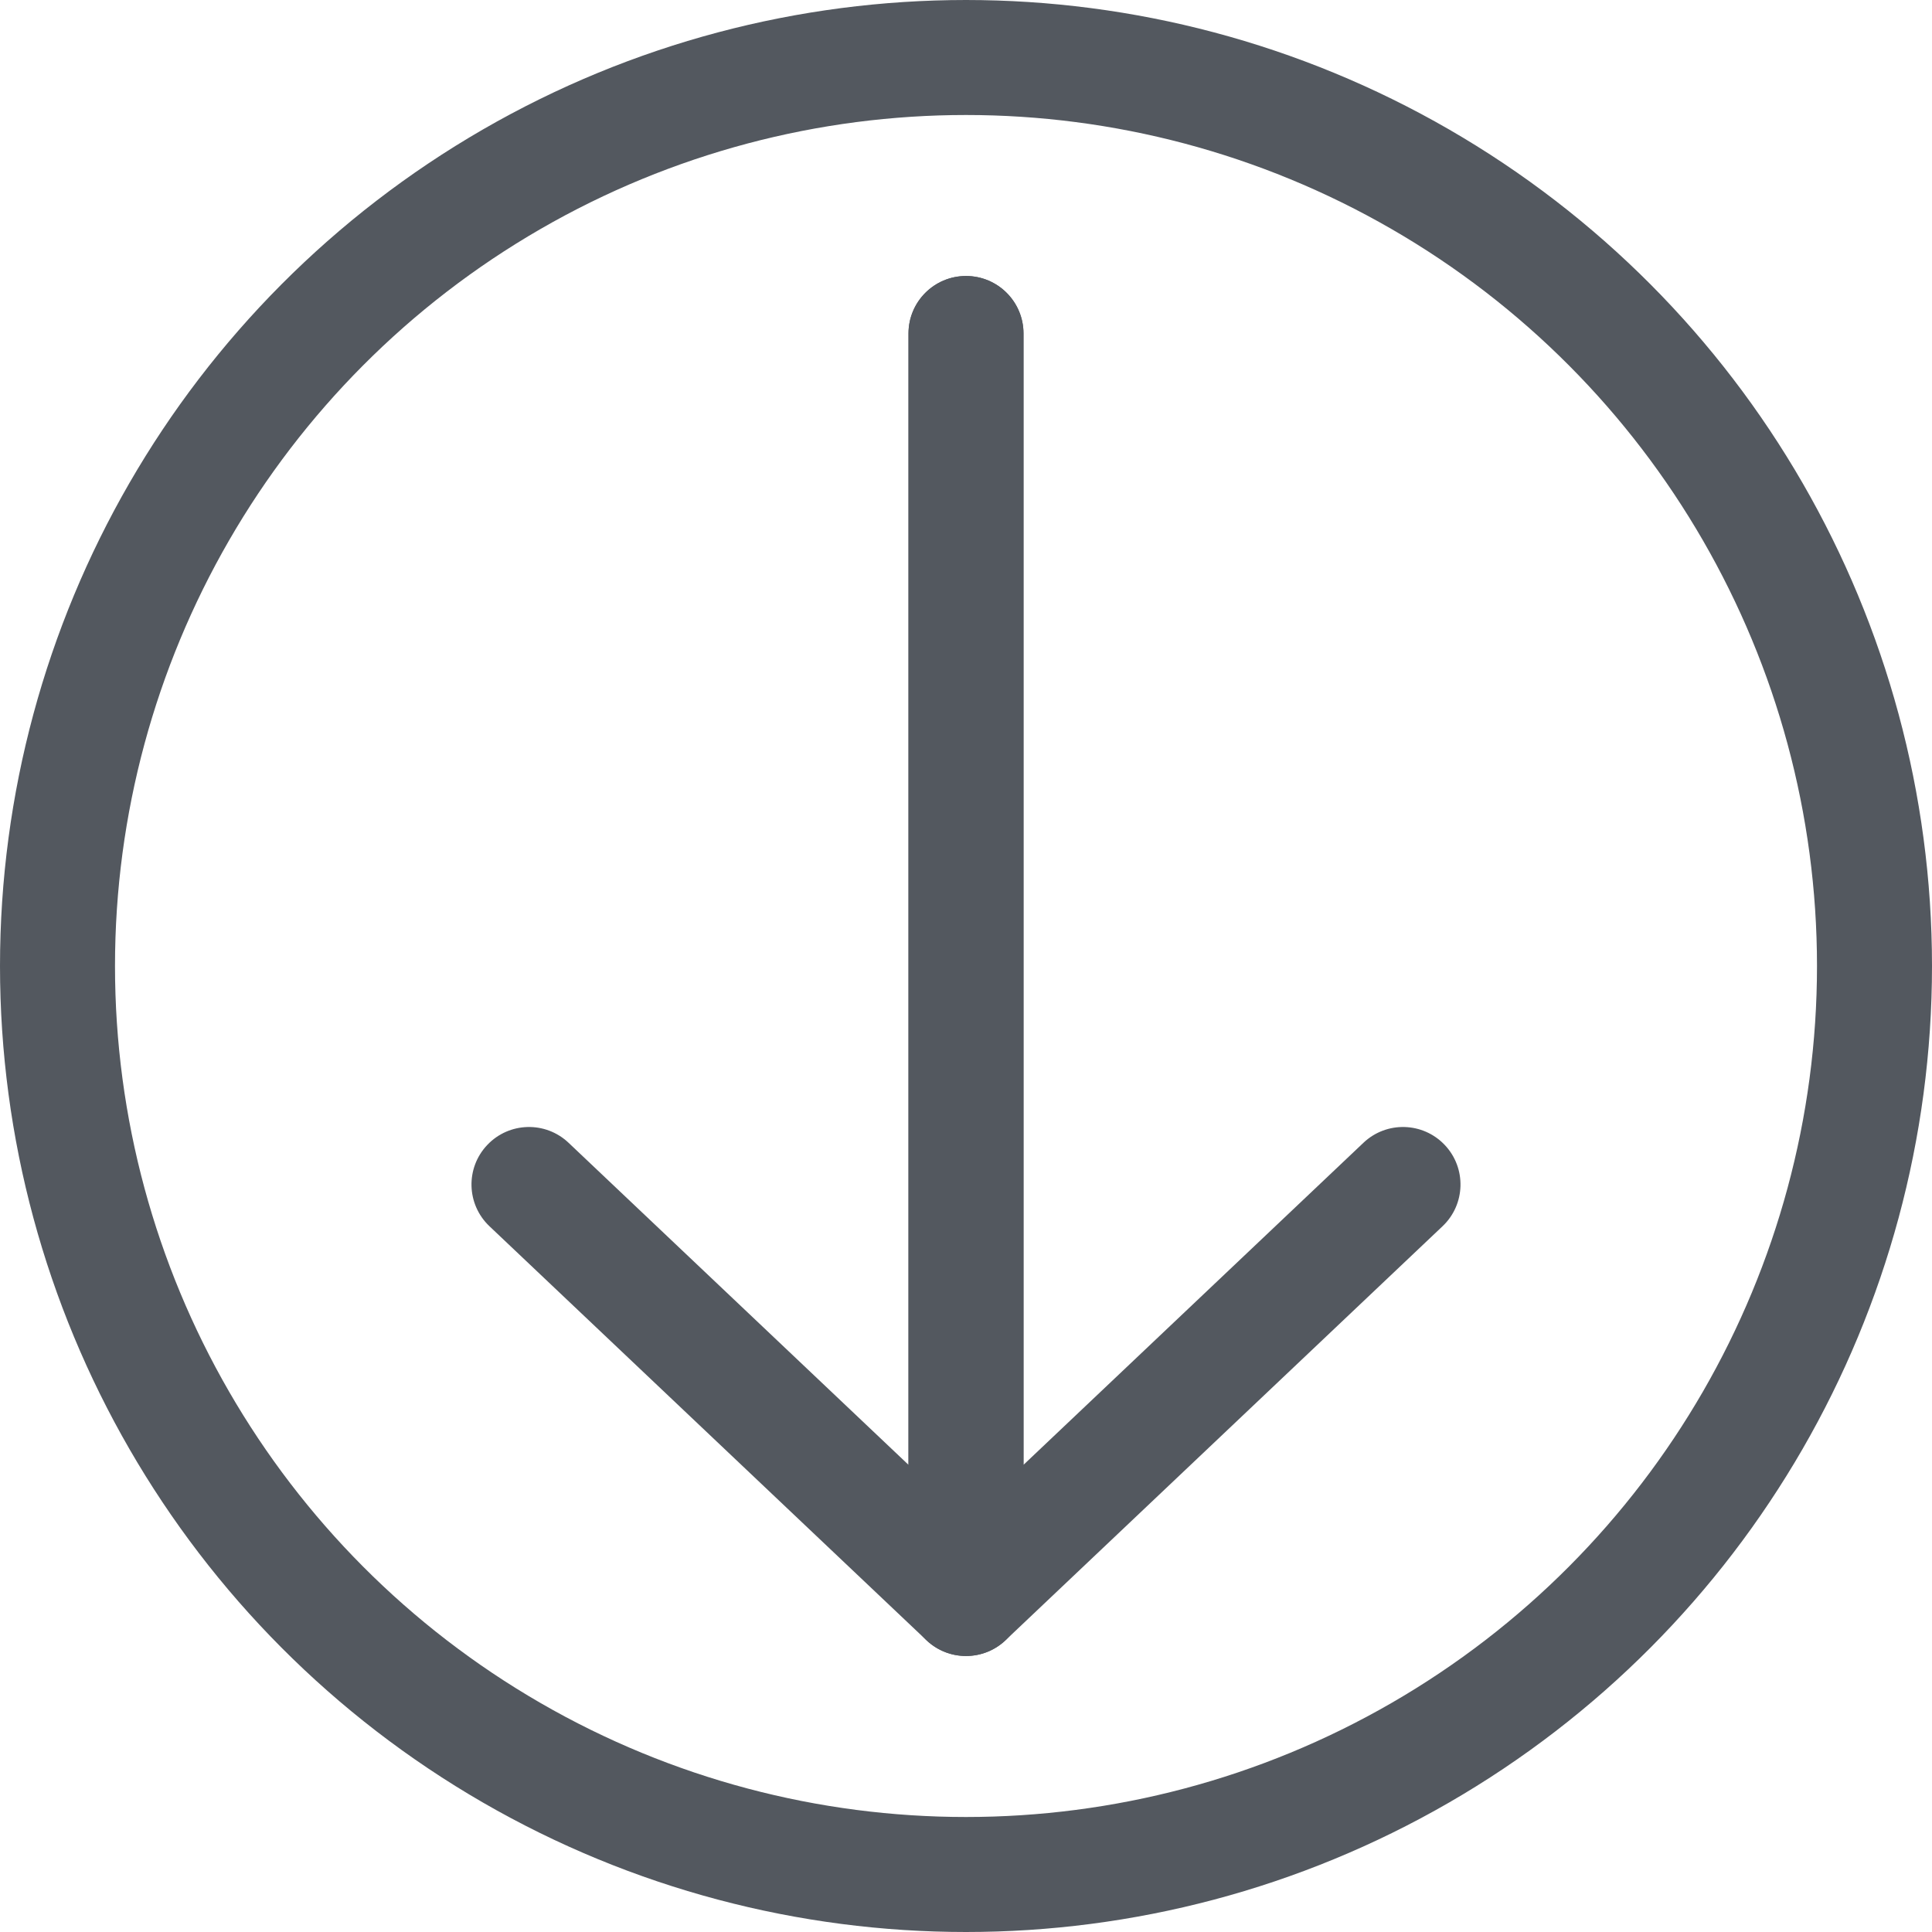 <svg width="84" height="84" viewBox="0 0 84 84" fill="none" xmlns="http://www.w3.org/2000/svg">
<circle cx="42" cy="42" r="39.5" stroke="#53585F" stroke-width="5"/>
<path fill-rule="evenodd" clip-rule="evenodd" d="M42 12C43.381 12 44.5 13.119 44.5 14.5L44.5 69.5C44.5 70.881 43.381 72 42 72C40.619 72 39.5 70.881 39.5 69.5L39.5 14.5C39.5 13.119 40.619 12 42 12Z" fill="#53585F"/>
<path d="M44.5 14.5C44.5 13.119 43.381 12 42 12C40.619 12 39.5 13.119 39.5 14.5H44.5ZM62.719 53.315C63.722 52.365 63.764 50.783 62.815 49.781C61.865 48.778 60.283 48.736 59.281 49.685L62.719 53.315ZM42 69.5L40.281 71.315C41.245 72.228 42.755 72.228 43.719 71.315L42 69.5ZM24.719 49.685C23.717 48.736 22.135 48.778 21.185 49.781C20.235 50.783 20.278 52.365 21.281 53.315L24.719 49.685ZM39.5 14.5V69.5H44.5V14.5H39.5ZM43.719 71.315L62.719 53.315L59.281 49.685L40.281 67.685L43.719 71.315ZM43.719 67.685L24.719 49.685L21.281 53.315L40.281 71.315L43.719 67.685Z" fill="#53585F"/>
</svg>
